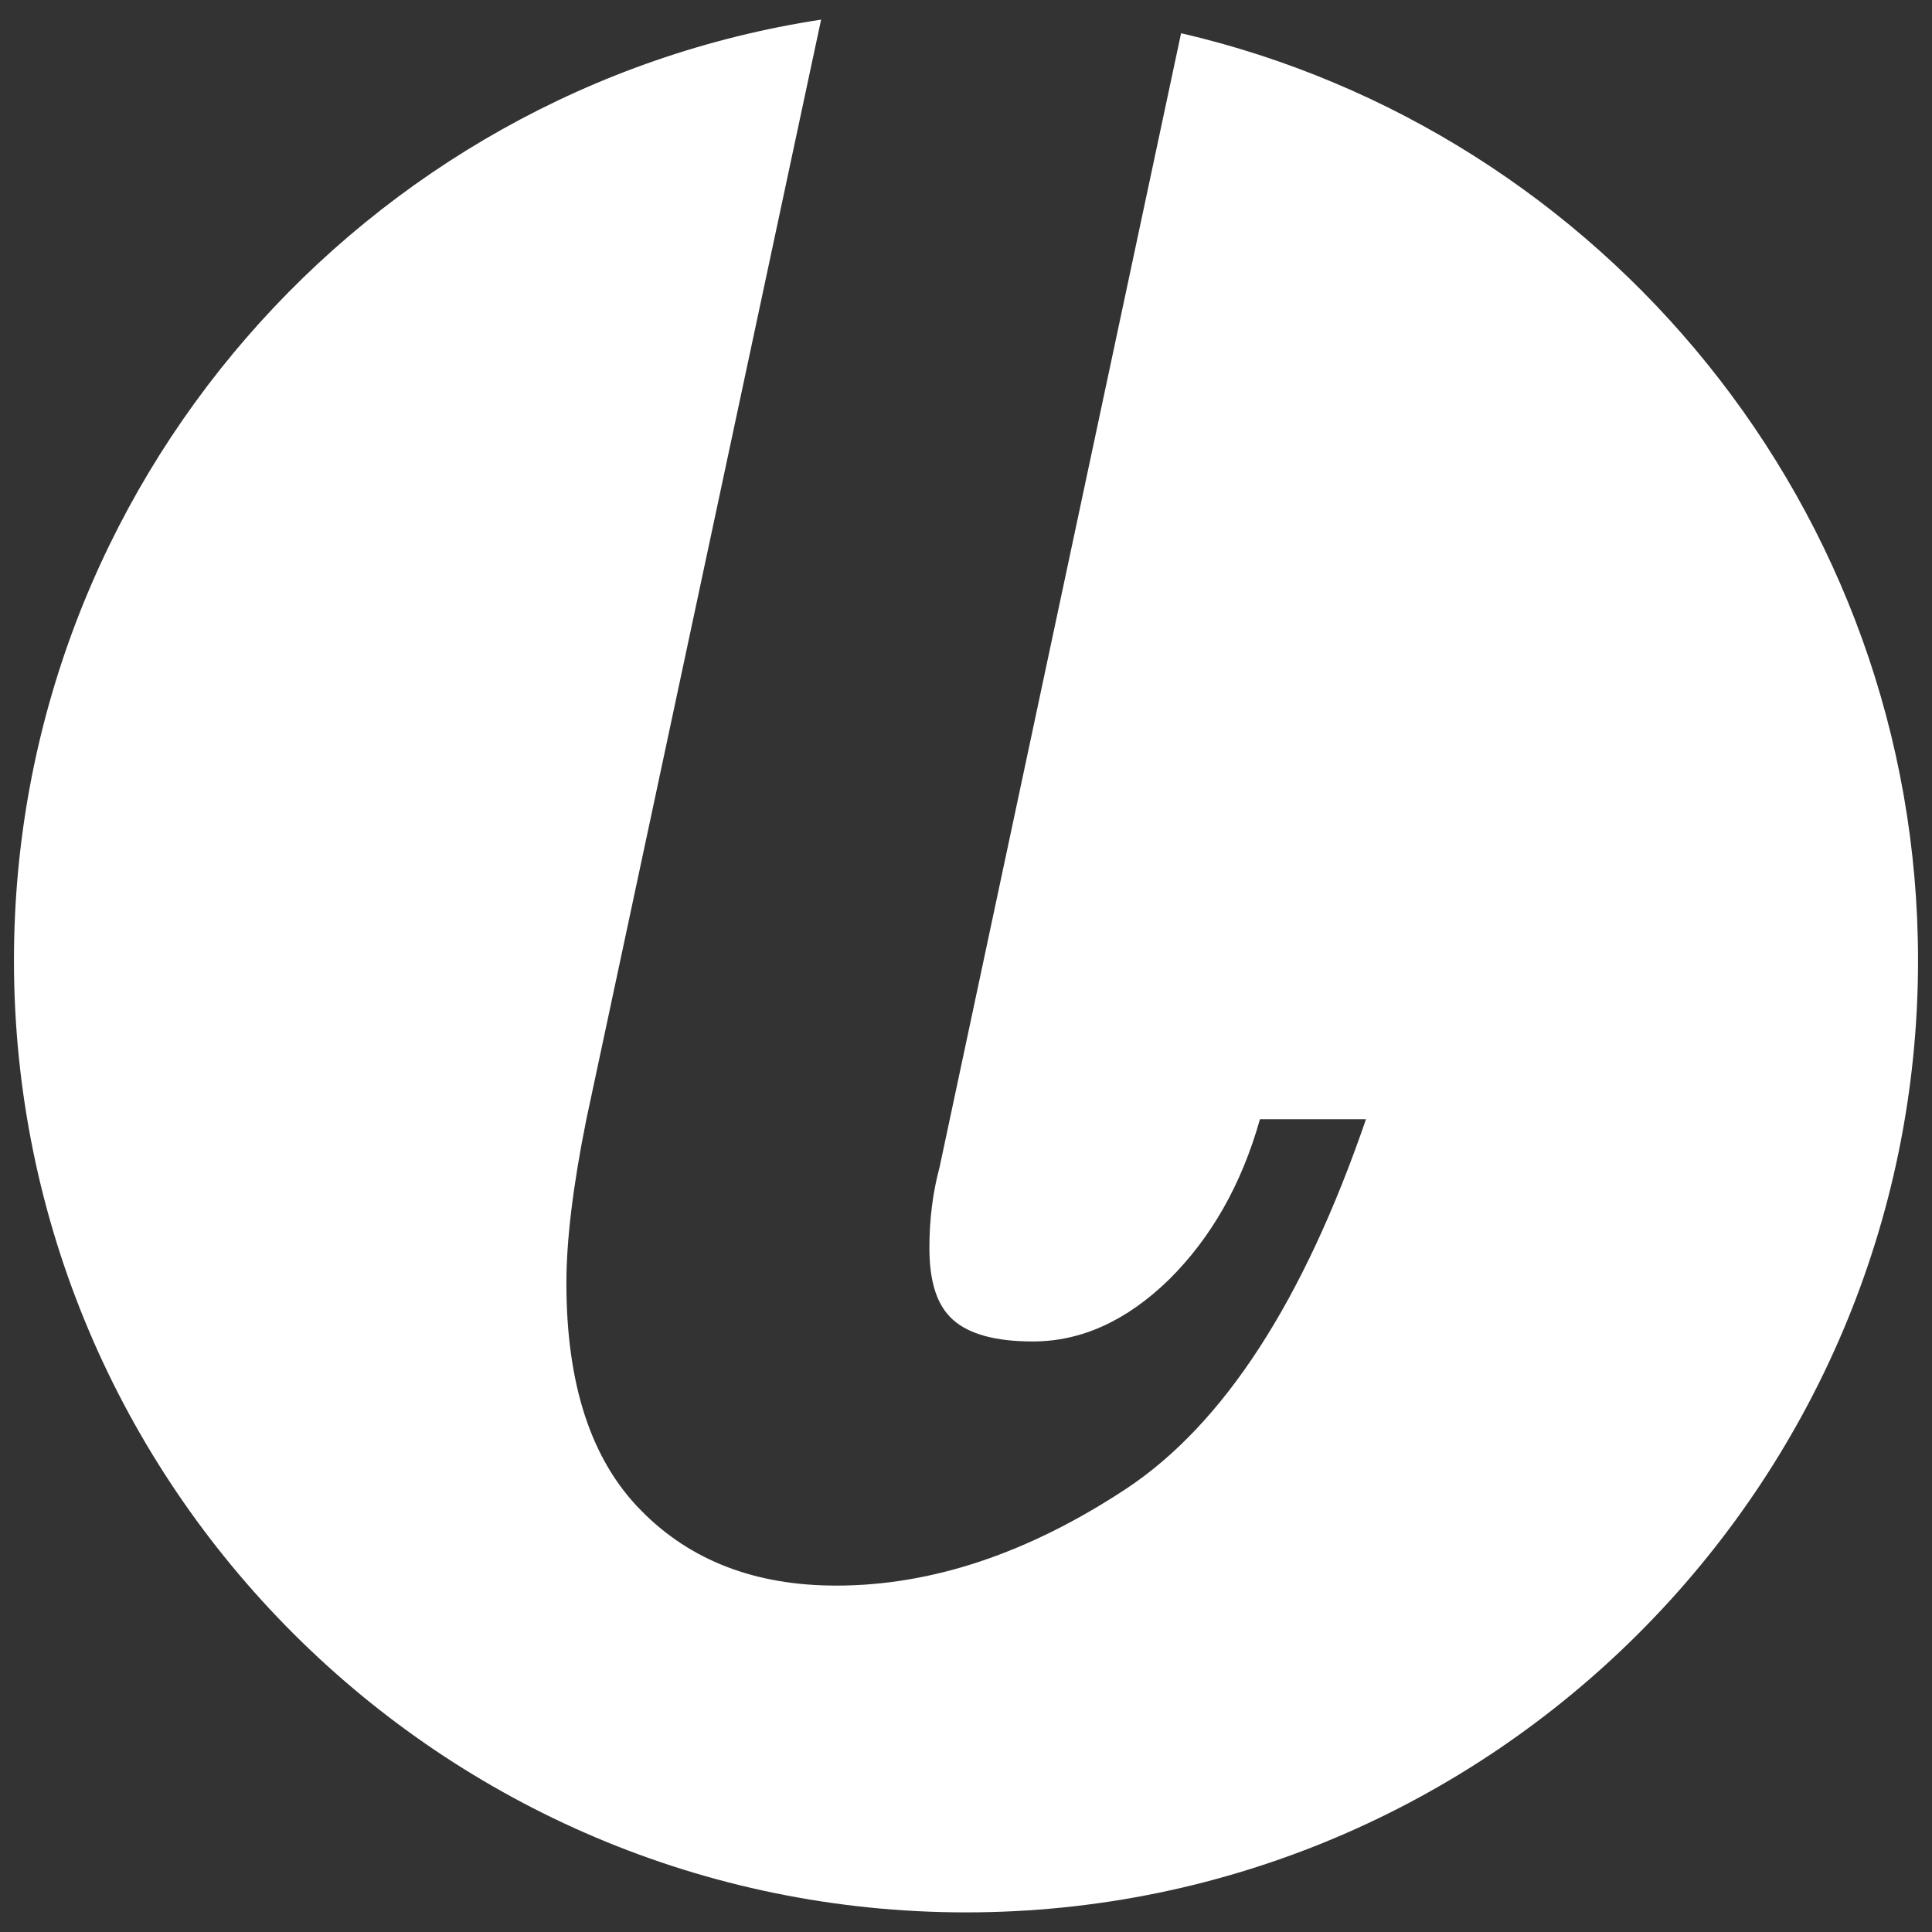 <?xml version="1.0" encoding="utf-8"?>
<!-- Generator: Adobe Illustrator 22.0.0, SVG Export Plug-In . SVG Version: 6.00 Build 0)  -->
<svg version="1.1" id="Layer_1" xmlns="http://www.w3.org/2000/svg" xmlns:xlink="http://www.w3.org/1999/xlink" x="0px" y="0px"
	 viewBox="0 0 512 512" style="enable-background:new 0 0 512 512;" xml:space="preserve">
<rect x="0" y="0" width="512" height="512" fill="#333333" stroke="none"/>
<style type="text/css">
	.st0{fill:#FFFFFF;}
</style>
<path class="st0" d="M508.3,254.5c0,139.1-113.2,252.3-252.3,252.3S3.7,393.7,3.7,254.5c0-126,92.9-230.8,213.9-249.3l-62.2,291.4
	c-3.6,17.8-5.3,32.3-5.3,43.4c0,26.8,6.5,46.8,19.7,60.2c13.1,13.4,30.4,20,51.8,20c25.4,0,51-8.6,76.9-25.7
	c25.8-17.1,47-49.8,63.5-97.9h-28.1c-4.9,17.4-13,31.5-24.1,42.5c-11.2,10.9-23.2,16.4-36.1,16.4c-9.8,0-16.8-1.9-21.1-5.7
	c-4.3-3.8-6.3-10.1-6.3-19.1c0-7.6,0.9-14.7,2.7-21.4L313,8.8C424.7,34.7,508.3,135,508.3,254.5z"/>
</svg>
